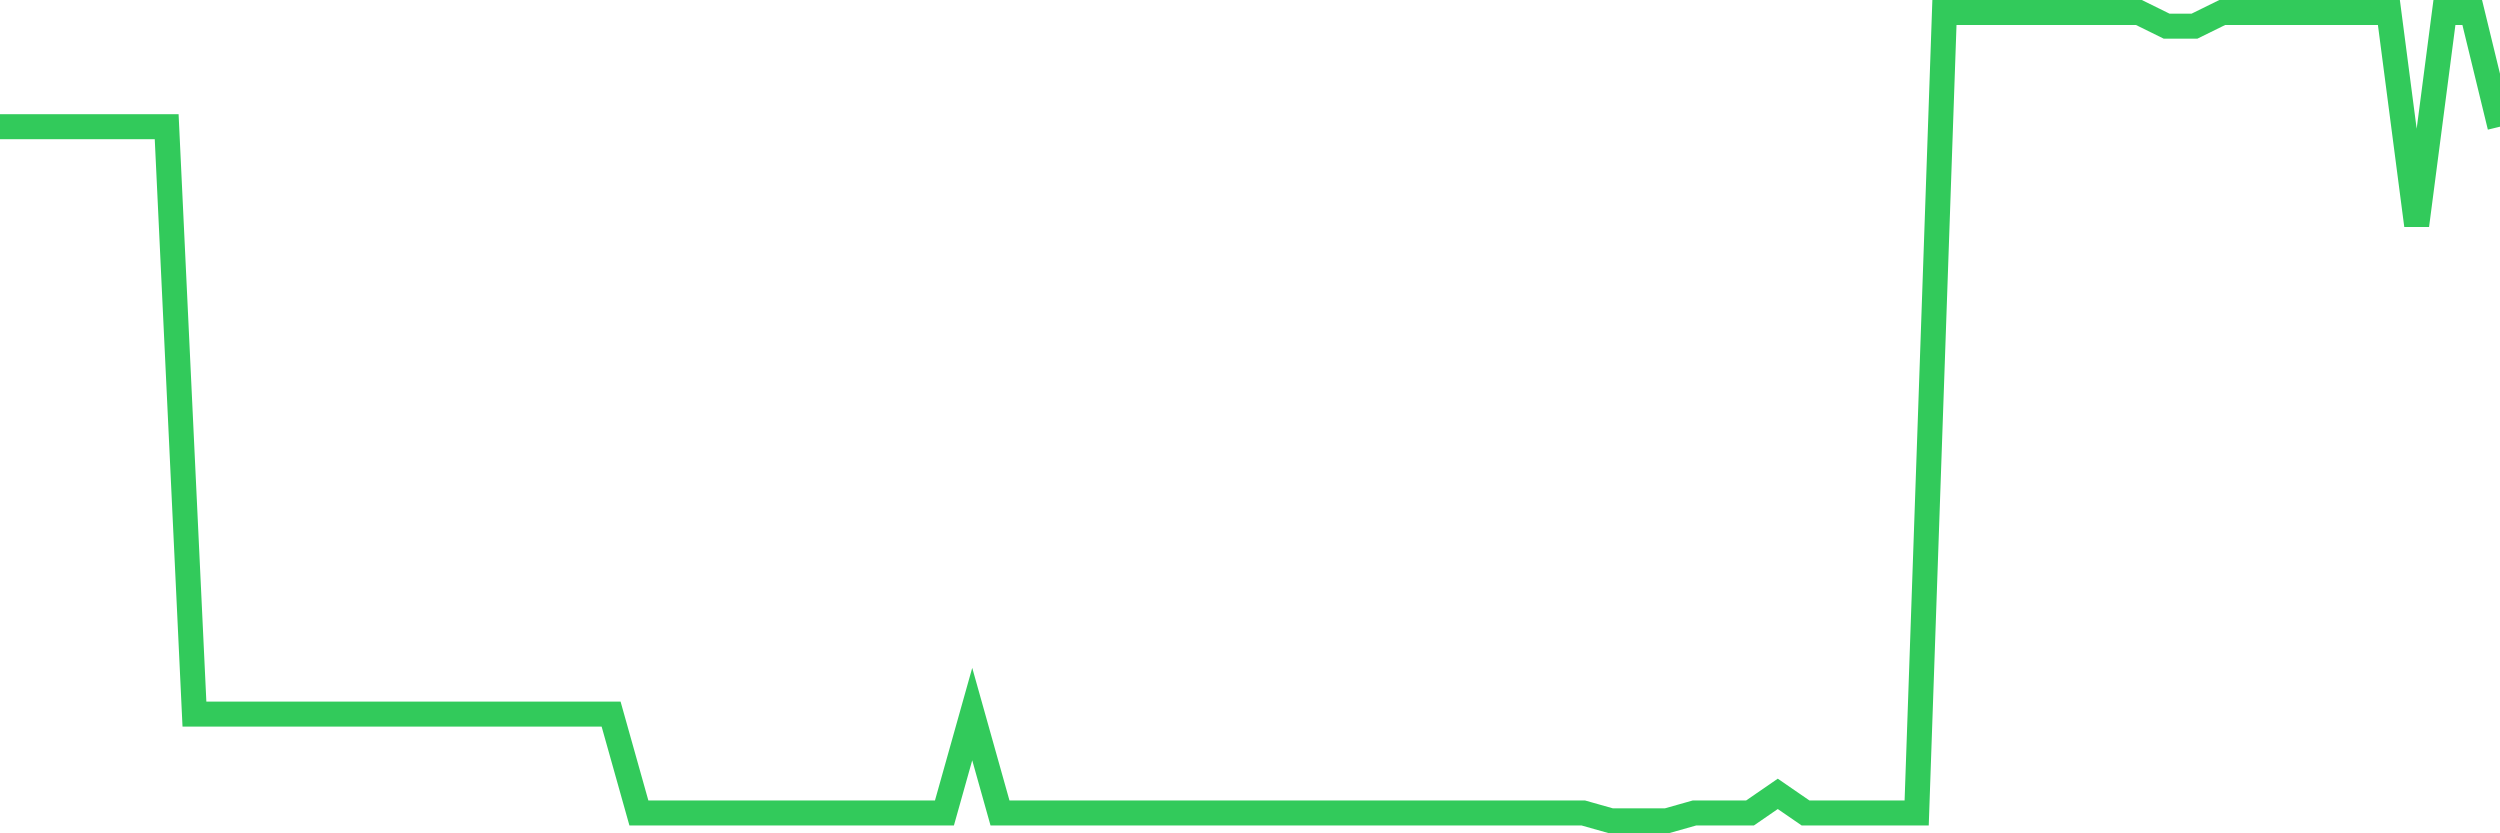 <svg
  xmlns="http://www.w3.org/2000/svg"
  xmlns:xlink="http://www.w3.org/1999/xlink"
  width="120"
  height="40"
  viewBox="0 0 120 40"
  preserveAspectRatio="none"
>
  <polyline
    points="0,6.081 1.333,6.081 2.667,6.081 4,6.081 5.333,6.081 6.667,6.081 8,6.081 9.333,34.277 10.667,34.277 12,34.277 13.333,34.277 14.667,34.277 16,34.277 17.333,34.277 18.667,34.277 20,34.277 21.333,34.277 22.667,34.277 24,34.277 25.333,34.277 26.667,34.277 28,34.277 29.333,34.277 30.667,39.023 32,39.023 33.333,39.023 34.667,39.023 36,39.023 37.333,39.023 38.667,39.023 40,39.023 41.333,39.023 42.667,39.023 44,39.023 45.333,39.023 46.667,34.277 48,39.023 49.333,39.023 50.667,39.023 52,39.023 53.333,39.023 54.667,39.023 56,39.023 57.333,39.023 58.667,39.023 60,39.023 61.333,39.023 62.667,39.023 64,39.023 65.333,39.023 66.667,39.023 68,39.023 69.333,39.023 70.667,39.023 72,39.023 73.333,39.023 74.667,39.023 76,39.023 77.333,39.4 78.667,39.4 80,39.4 81.333,39.023 82.667,39.023 84,39.023 85.333,38.105 86.667,39.023 88,39.023 89.333,39.023 90.667,39.023 92,39.023 93.333,0.6 94.667,0.6 96,0.6 97.333,0.6 98.667,0.6 100,0.6 101.333,0.6 102.667,0.6 104,1.257 105.333,1.257 106.667,0.6 108,0.6 109.333,0.6 110.667,0.6 112,0.6 113.333,0.6 114.667,0.6 116,10.817 117.333,0.6 118.667,0.6 120,6.081"
    fill="none"
    stroke="#32ca5b"
    stroke-width="1.2"
  >
  </polyline>
</svg>